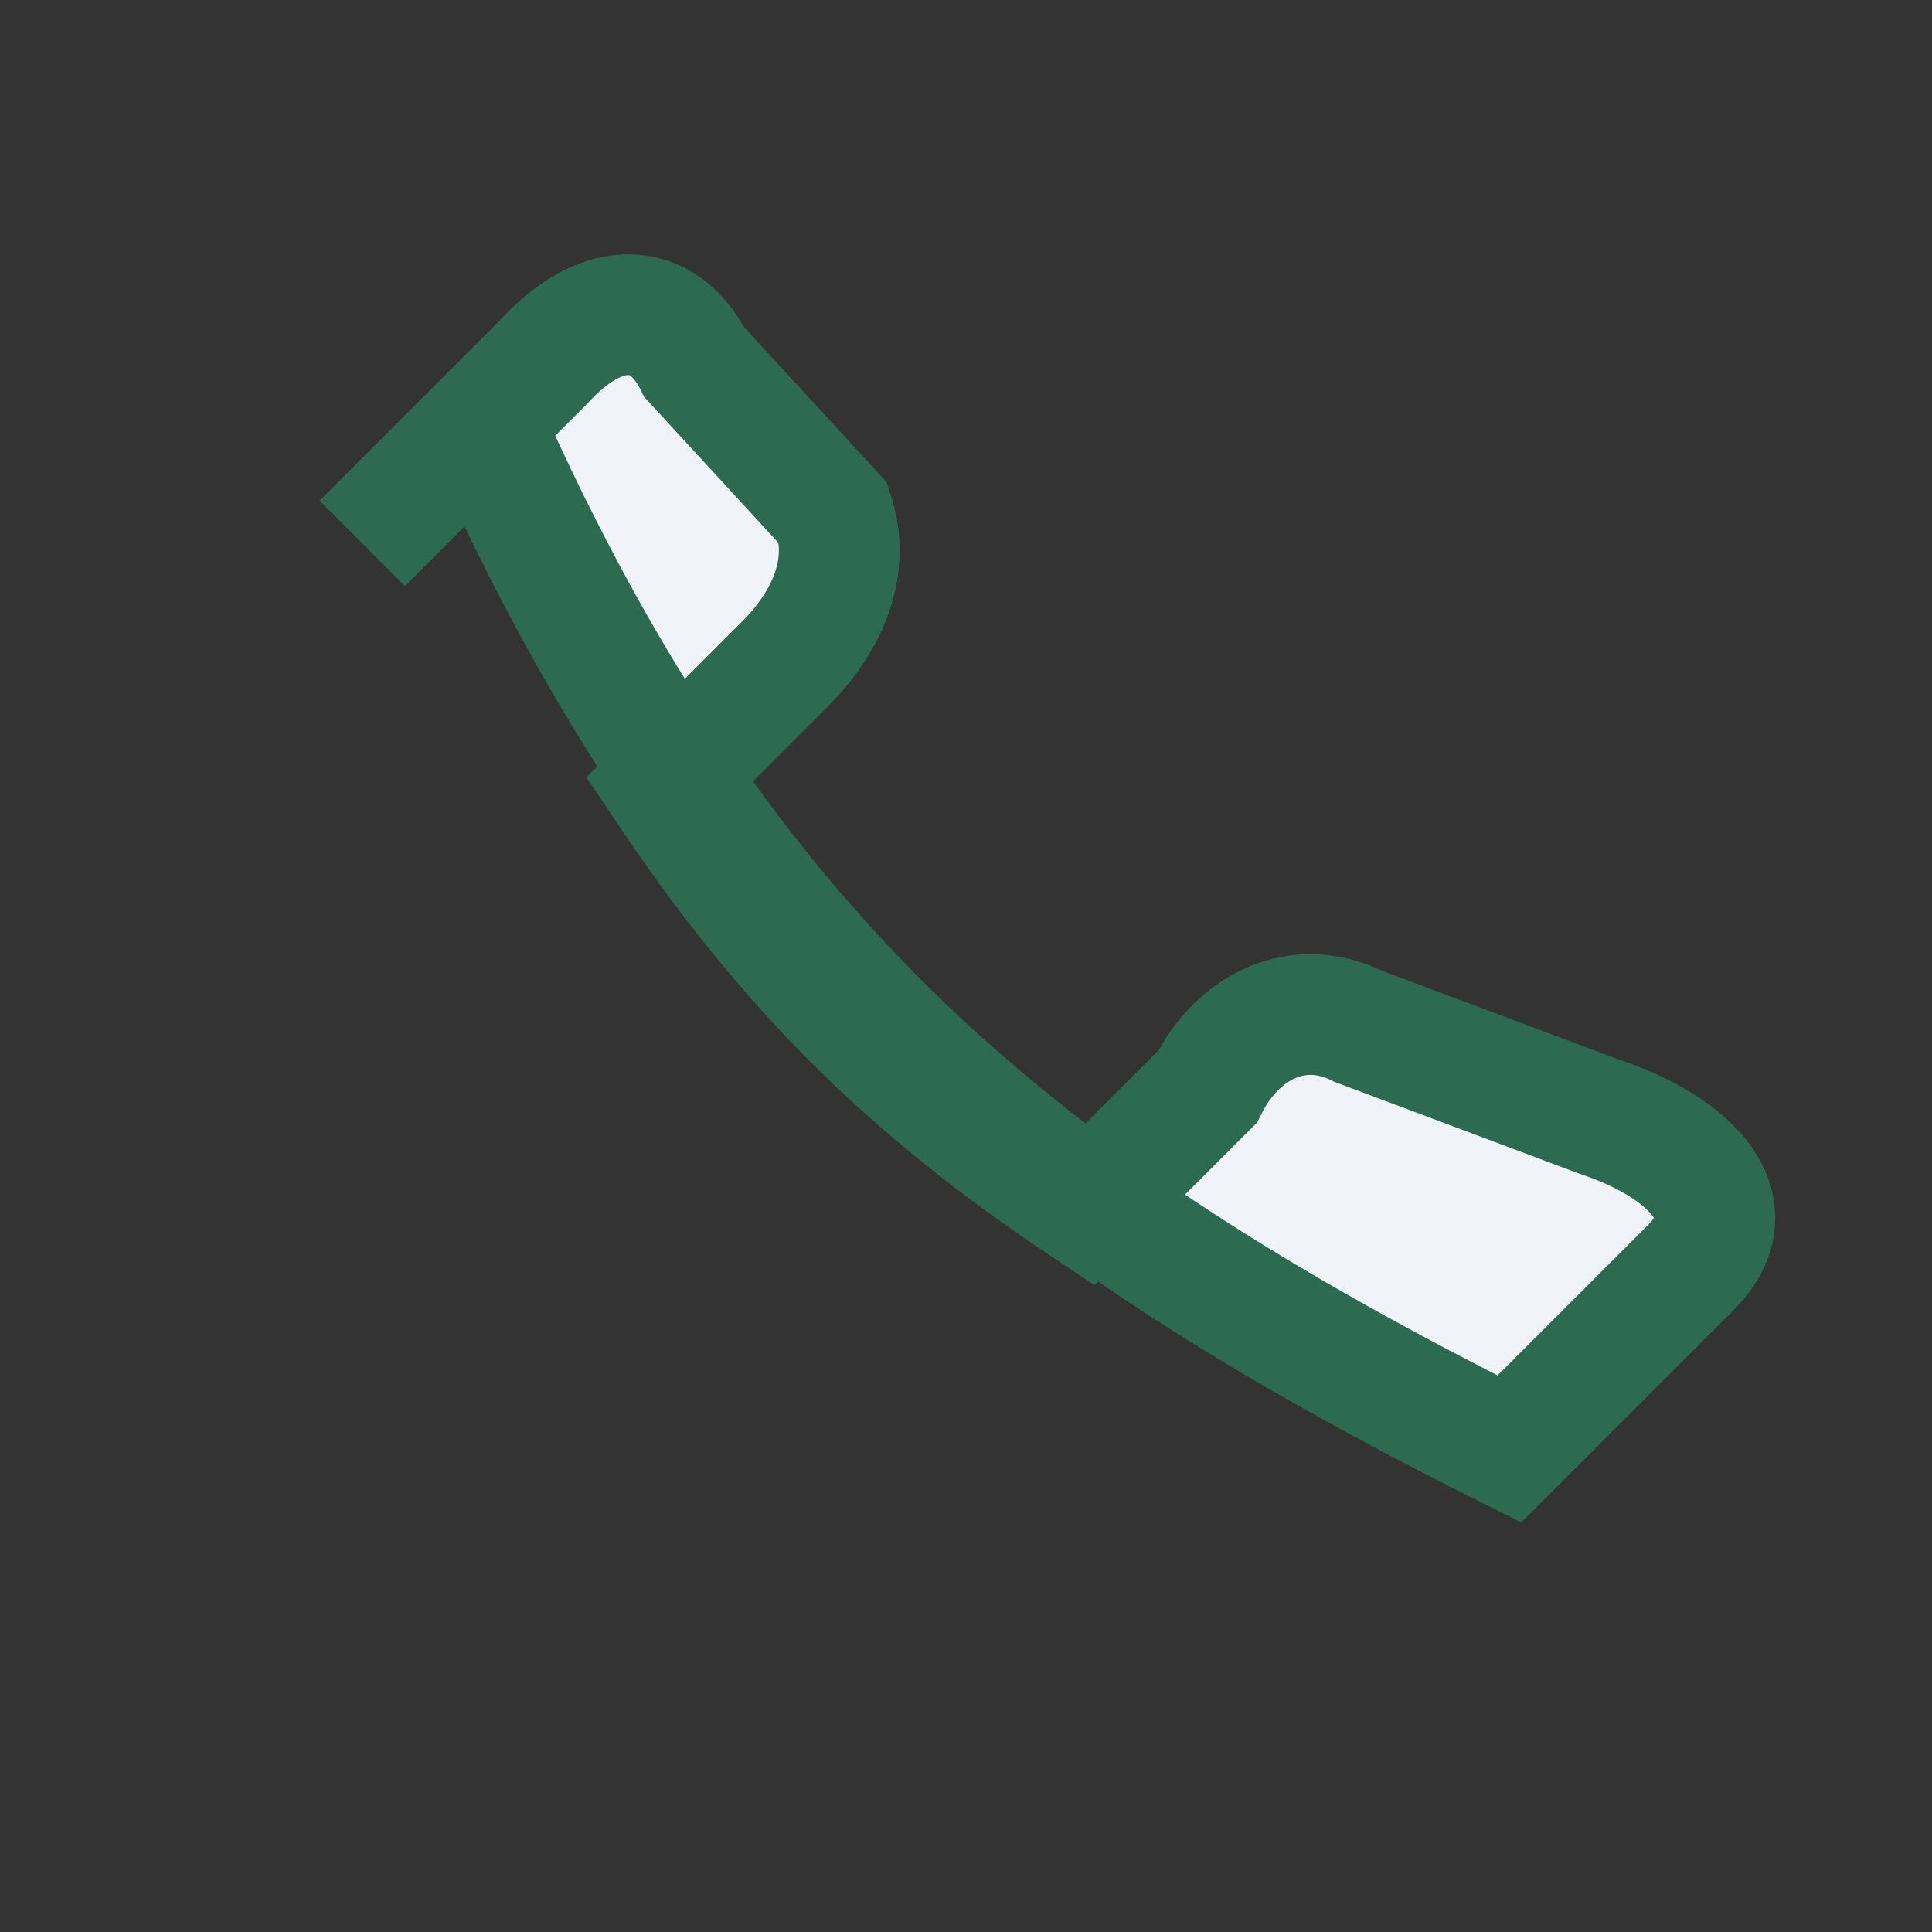 <?xml version="1.0" encoding="UTF-8"?>
<svg xmlns="http://www.w3.org/2000/svg" width="32" height="32" viewBox="0 0 32 32"><rect x="0" y="0" width="32" height="32" fill="#333333" stroke="none"/><path d="M8 7c4 9 9 13 17 17l3-3c1-1 0-2-1.5-2.5l-4-1.5c-1-.5-2 0-2.5 1l-2 2c-3-2-5-4-7-7l2-2c.7-.7 1.1-1.6.8-2.5L11.5 6C11 5 10 4.9 9 6l-3 3z" fill="#F0F4F8" stroke="#2C6A52" stroke-width="2"/></svg>